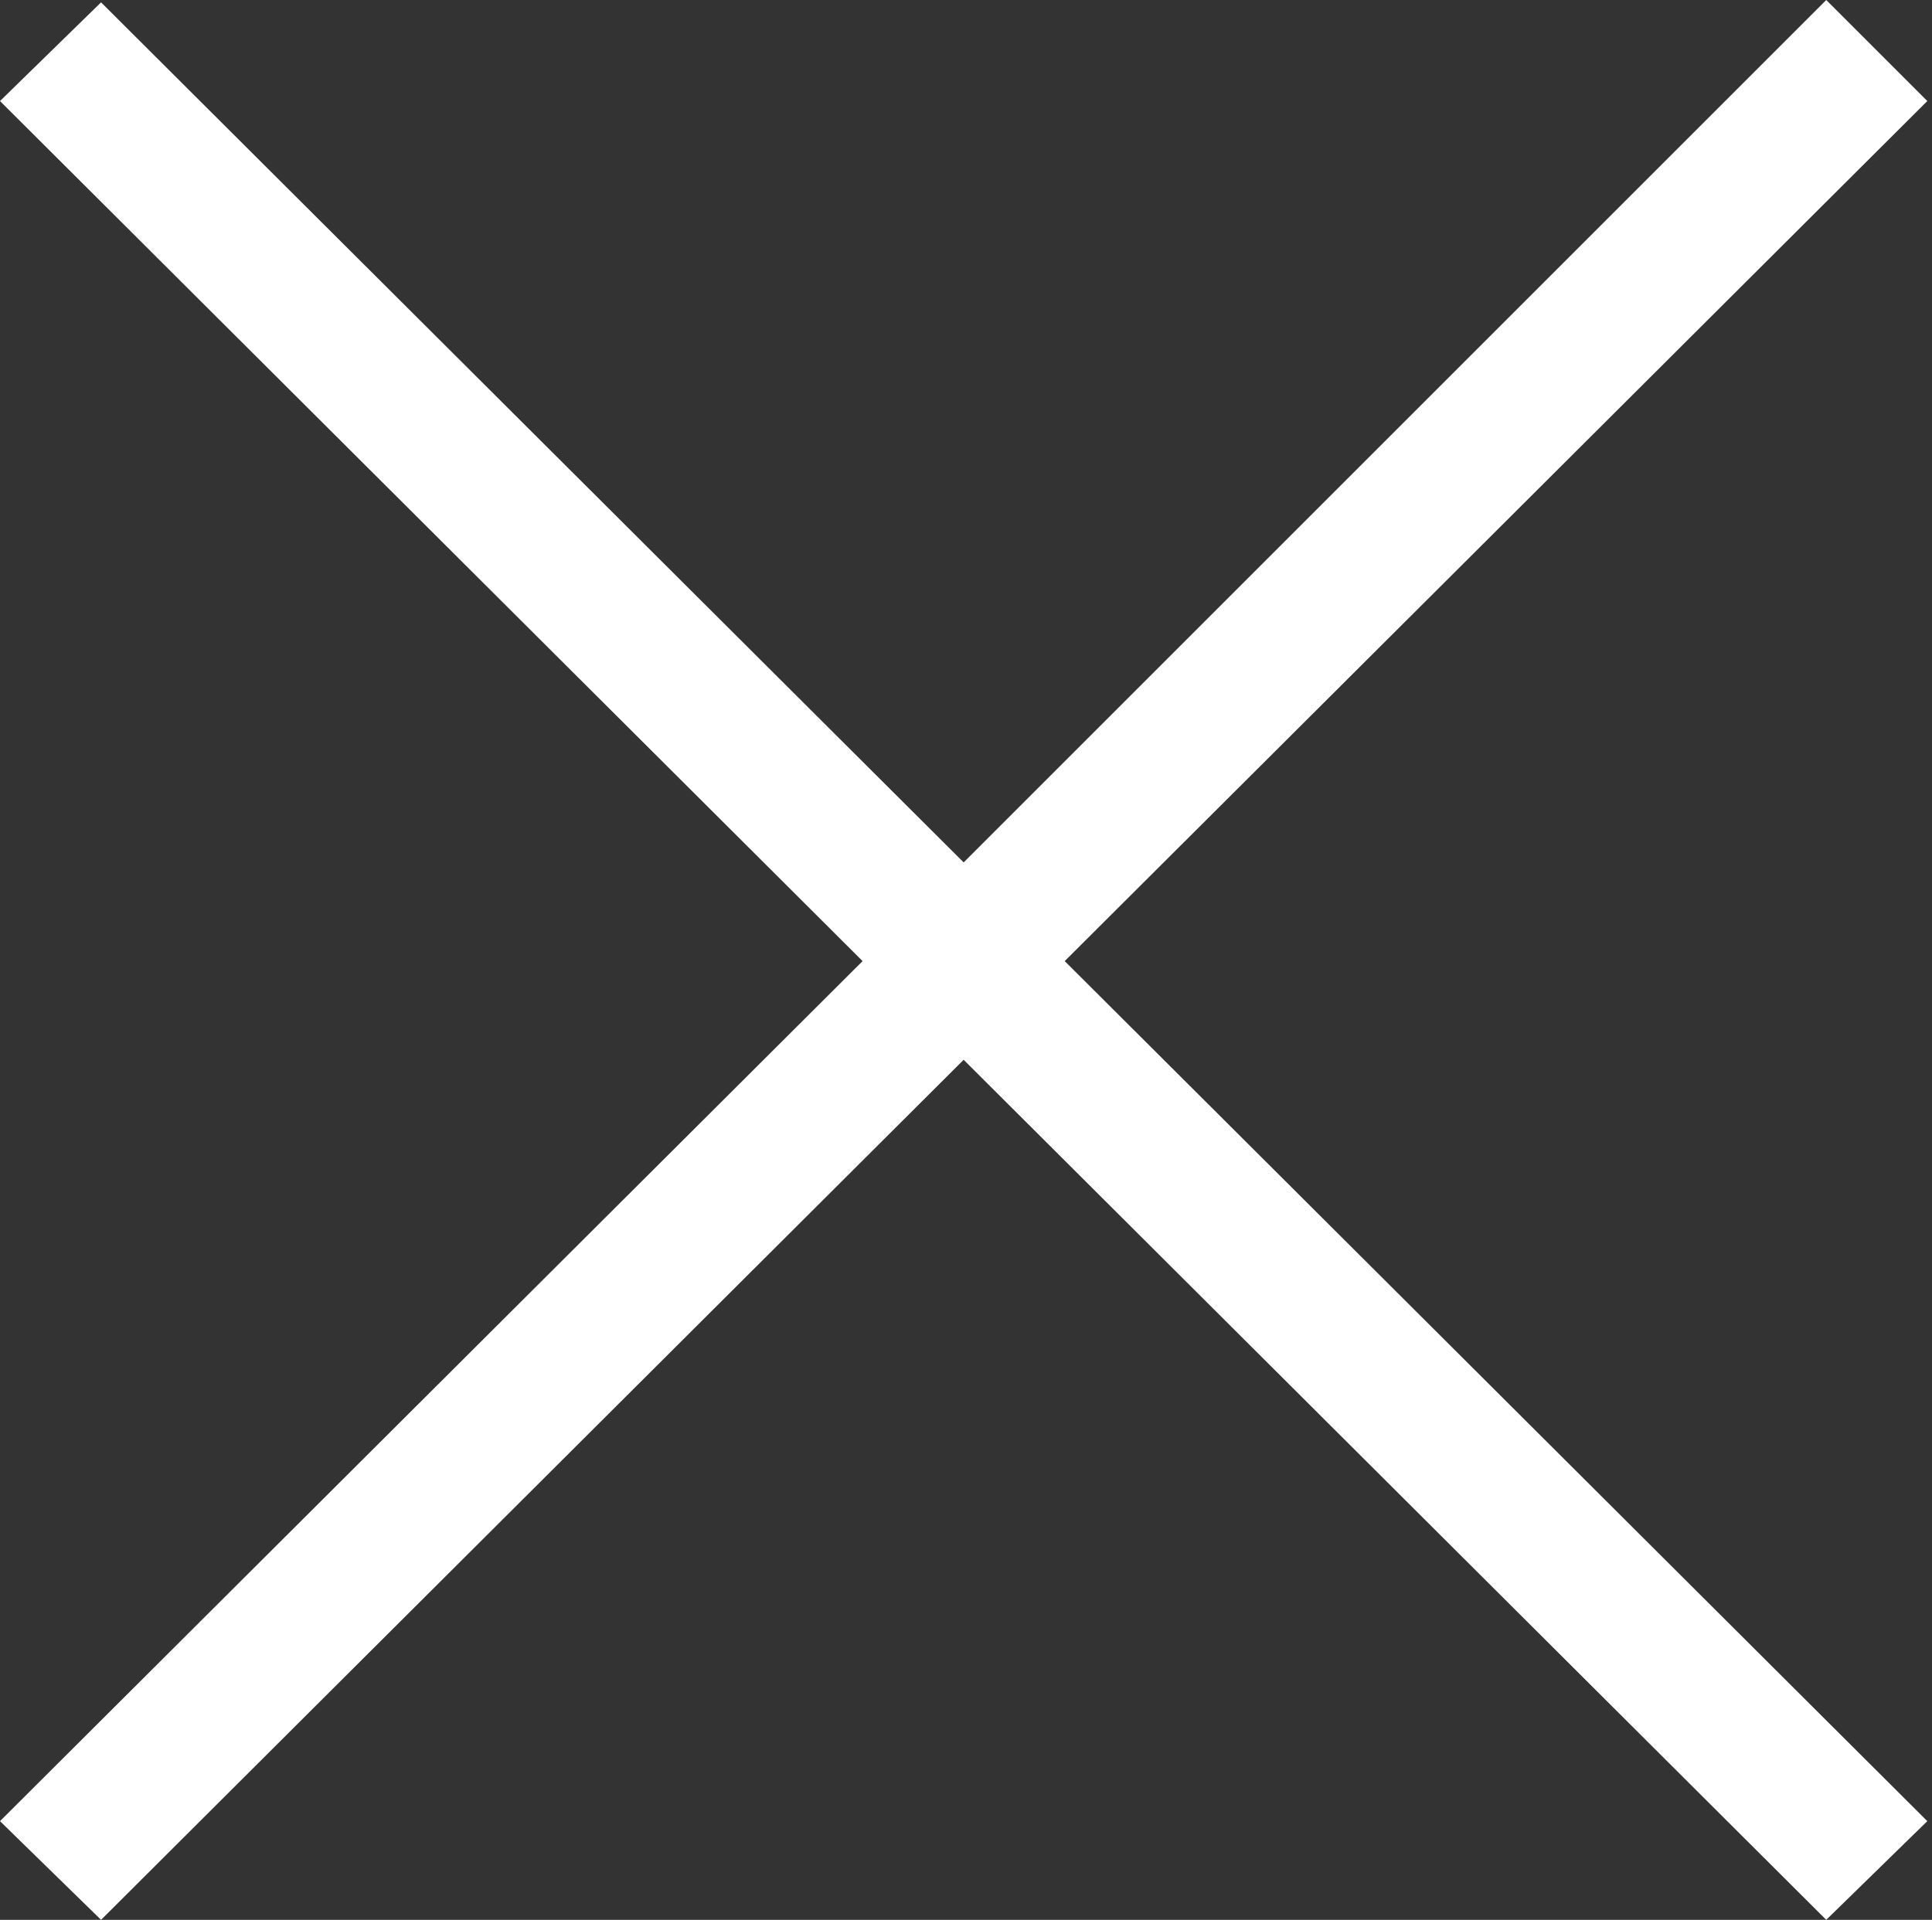 <?xml version="1.0" encoding="utf-8"?>
<!-- Generator: Adobe Illustrator 19.0.0, SVG Export Plug-In . SVG Version: 6.00 Build 0)  -->
<svg version="1.1" id="Livello_1" xmlns="http://www.w3.org/2000/svg" xmlns:xlink="http://www.w3.org/1999/xlink" x="0px" y="0px"
	 viewBox="-74 74.8 82.2 81.7" style="enable-background:new -74 74.8 82.2 81.7;" xml:space="preserve">
<rect x="-74" y="74.8" width="82.2" height="81.7" fill="#333333" stroke="none"/>
<style type="text/css">
	.st0{fill:#FFFFFF;}
</style>
<g>
	<path class="st0" d="M3.7,156.5L-33,119.9l-36.7,36.6l-4.3-4.2l36.7-36.6L-74,79.1l4.3-4.2l36.7,36.6L3.7,74.8L8,79.1l-36.7,36.6
		L8,152.3L3.7,156.5z"/>
</g>
</svg>
